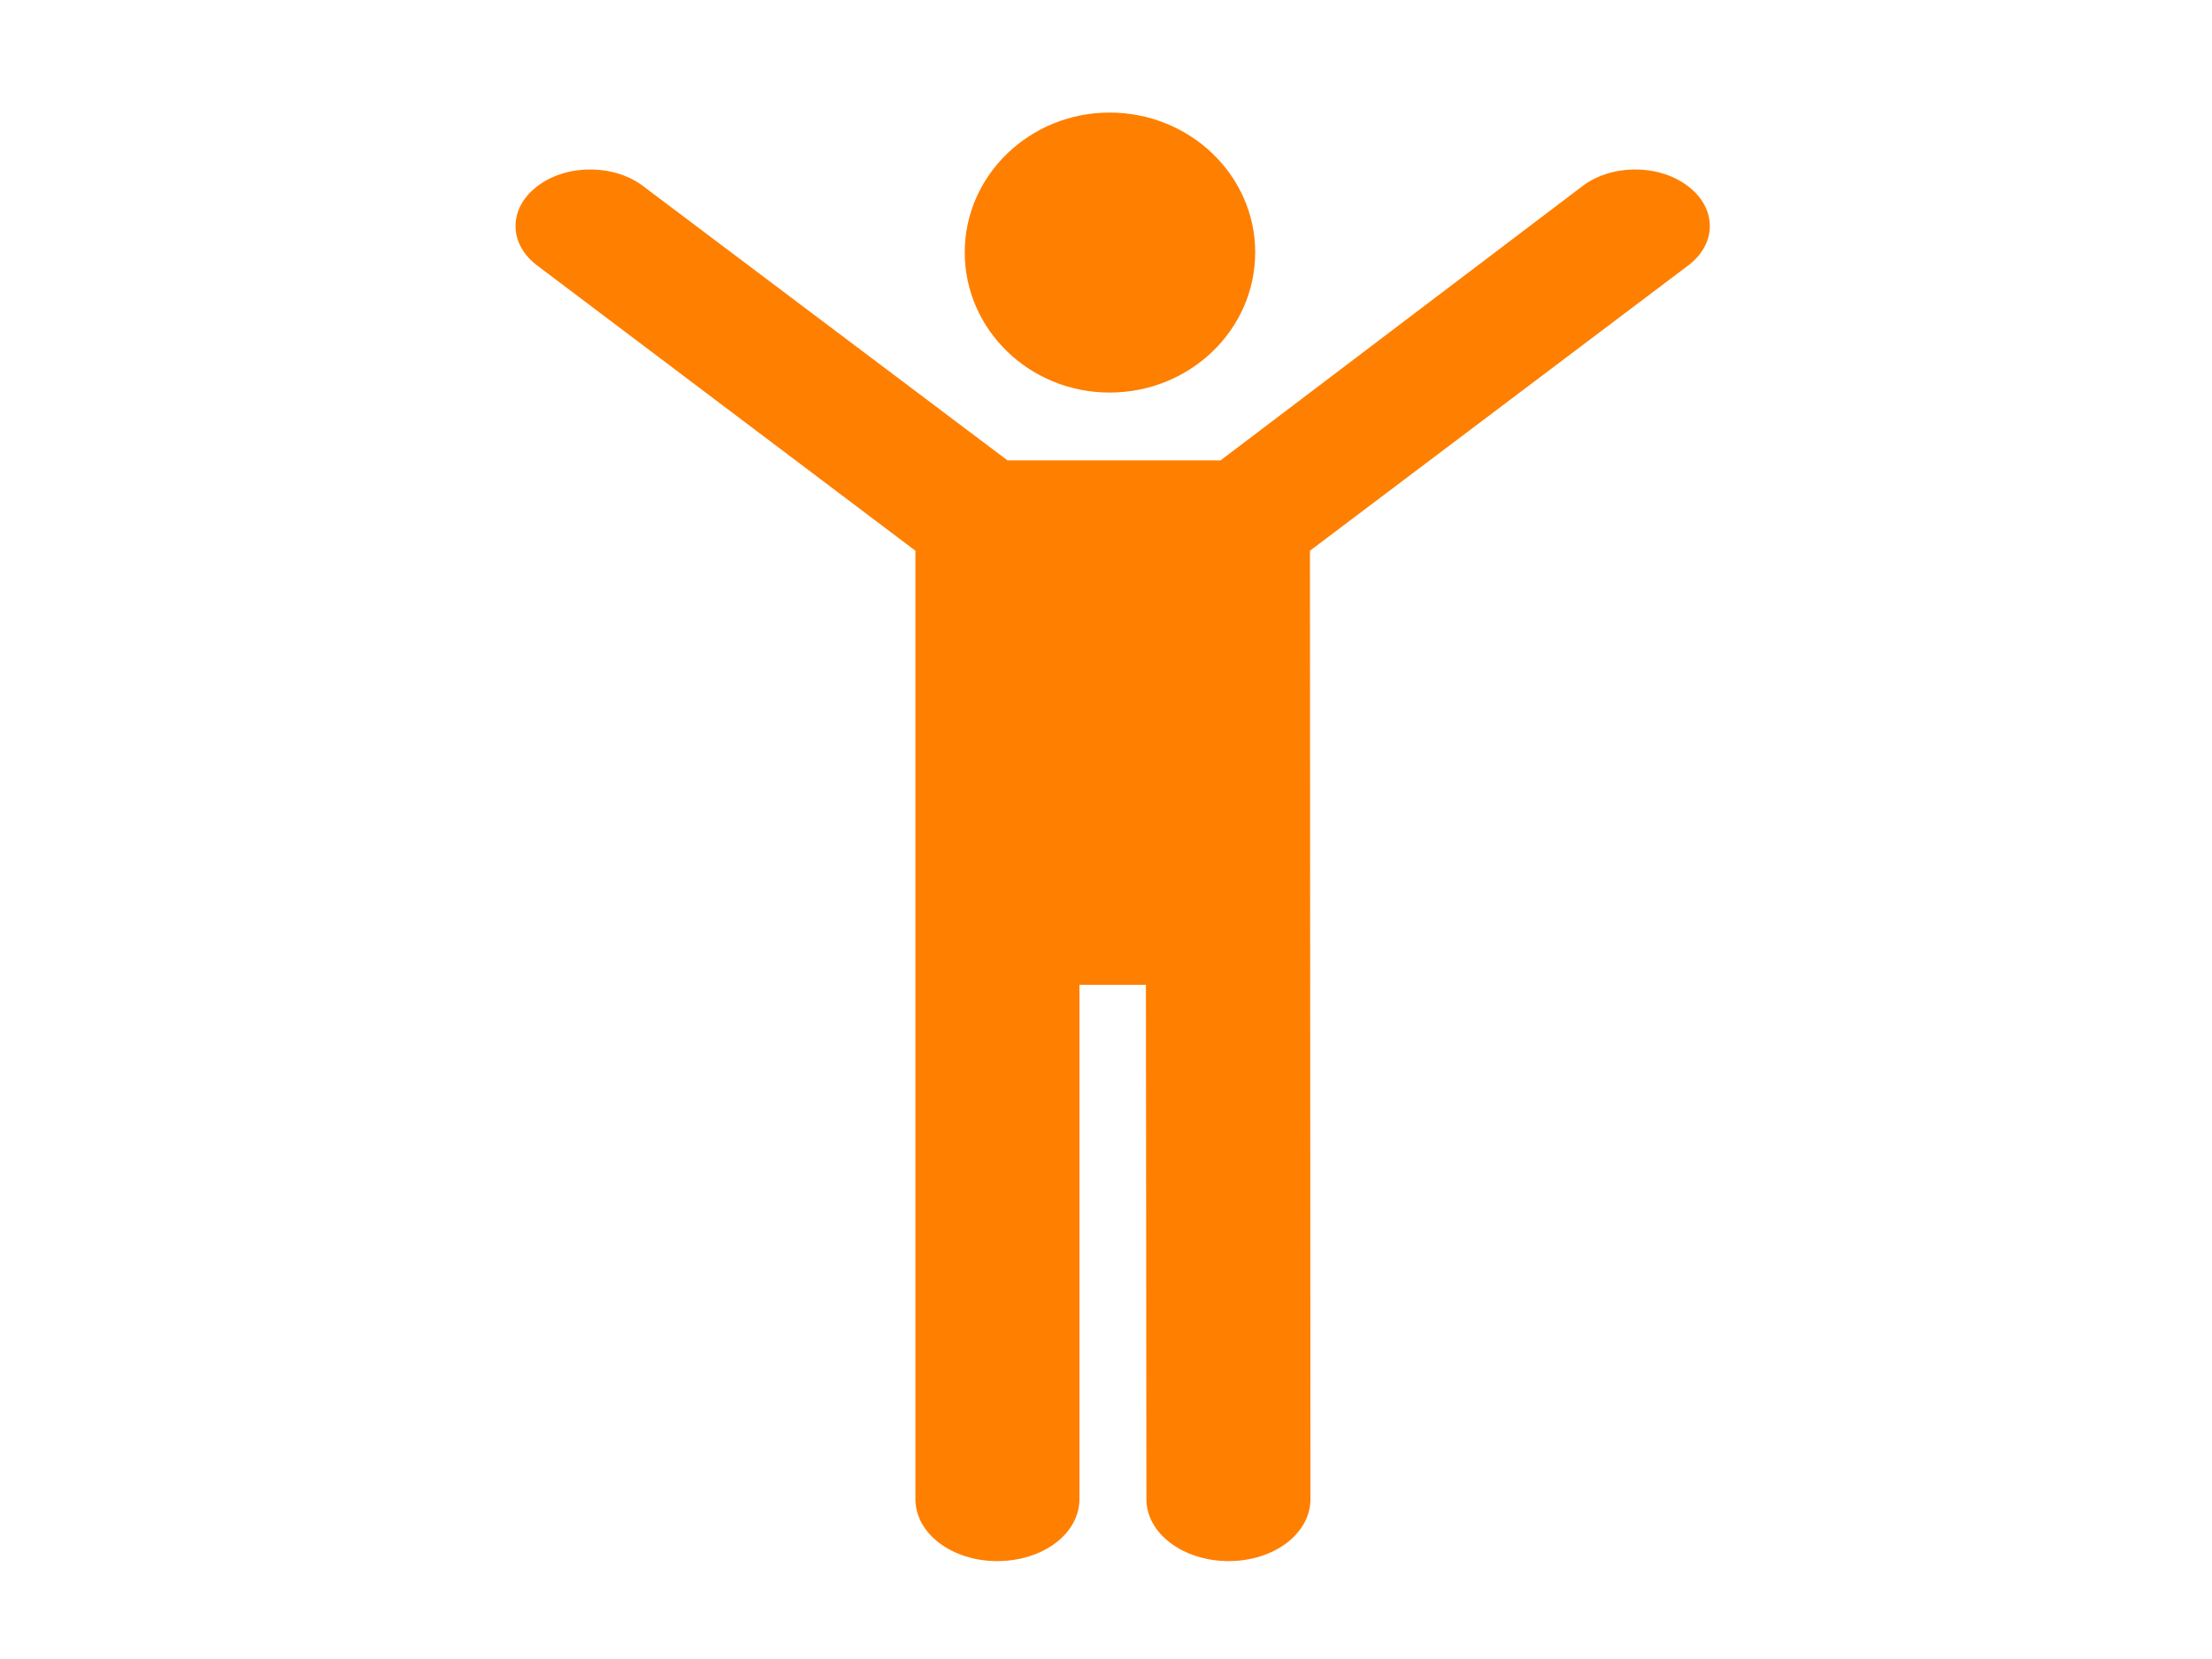 <?xml version="1.0"?><svg width="1600" height="1200" xmlns="http://www.w3.org/2000/svg">
 <title>orangeman joy</title>
 <g>
  <title>Layer 1</title>
  <g externalResourcesRequired="false" id="layer1">
   <path id="svg_6" fill="#ff7f00" fill-rule="nonzero" d="m882.861,333.008l-154.095,0l-262.765,-197.769c-20.487,-16.233 -54.688,-17.038 -76.247,-1.341c-21.556,15.43 -22.626,41.192 -2.139,57.424l274.524,207.027l0,686.017c0,24.954 26.542,44.812 59.143,44.812c33.136,0 59.501,-19.858 59.501,-44.812l0,-372.056l48.1,0l0.355,372.056c0,24.954 26.722,44.812 59.501,44.812c32.777,0 59.143,-19.858 59.143,-44.812l-0.355,-686.017l274.521,-207.027c20.487,-16.232 19.417,-41.994 -2.139,-57.424c-21.555,-15.698 -55.58,-14.892 -76.066,1.341l-260.982,197.769z"/>
   <path id="svg_7" fill="#ff7f00" fill-rule="nonzero" d="m802.603,283.949c58.154,0 105.318,-45.421 105.318,-101.432c0,-55.667 -47.163,-101.09 -105.318,-101.09c-57.801,0 -104.785,45.423 -104.785,101.09c0,56.011 46.984,101.432 104.785,101.432"/>
  </g>
 </g>
</svg>